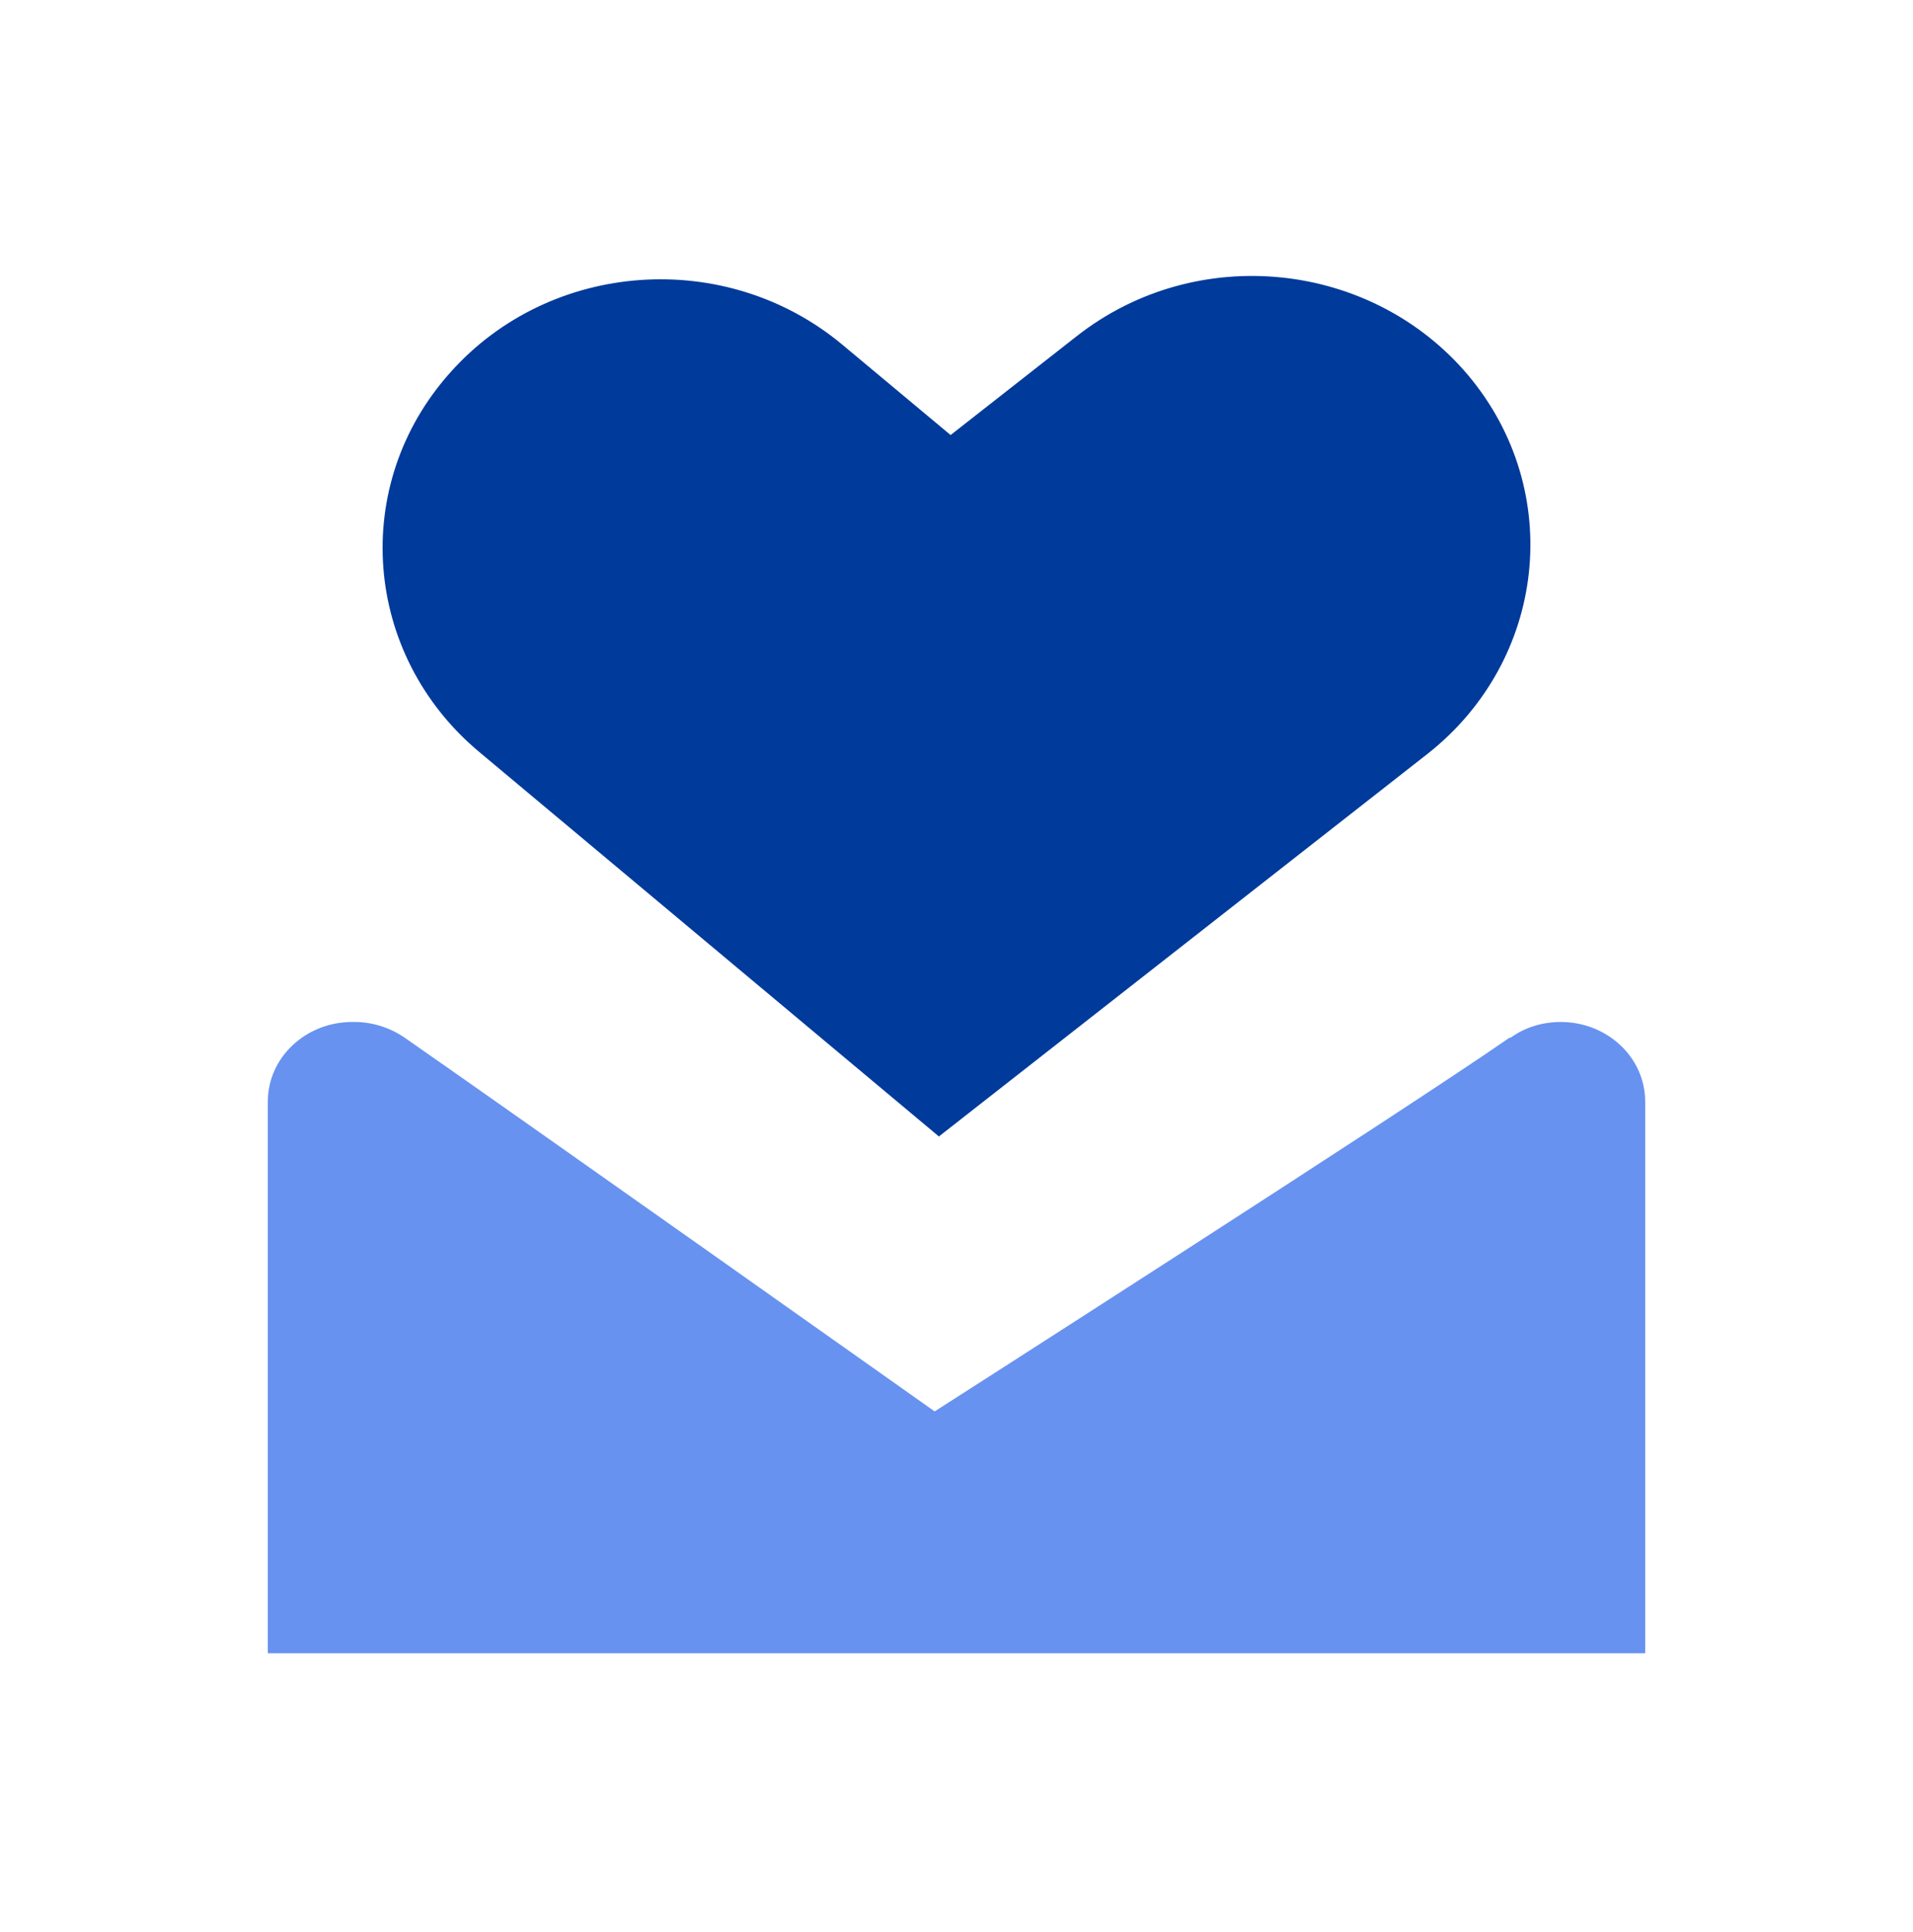 <svg width="100" height="101" viewBox="0 0 100 101" fill="none" xmlns="http://www.w3.org/2000/svg">
<g clip-path="url(#clip0_201_724)">
<path d="M78.908 54.247C73.409 58.075 48.858 73.785 48.858 73.785C48.858 73.785 26.621 58.045 21.152 54.247C20.401 53.73 19.469 53.426 18.538 53.426H18.417C15.983 53.426 14 55.28 14 57.589V86.426H86V57.589C86 55.28 84.017 53.426 81.583 53.426C80.651 53.426 79.719 53.7 78.968 54.247H78.908Z" fill="#6792F0"/>
<path d="M49.097 59.426L25.038 39.3C18.963 34.203 18.279 25.335 23.549 19.461C28.79 13.587 37.961 12.953 44.035 18.021L49.692 22.743L56.303 17.56C62.556 12.665 71.697 13.616 76.759 19.633C81.821 25.68 80.838 34.52 74.615 39.415L49.097 59.398V59.426Z" fill="#003A9B"/>
</g>
<defs>
<clipPath id="clip0_201_724">
<rect width="72" height="72" fill="white" transform="translate(14 14.426)"/>
</clipPath>
</defs>
</svg>
